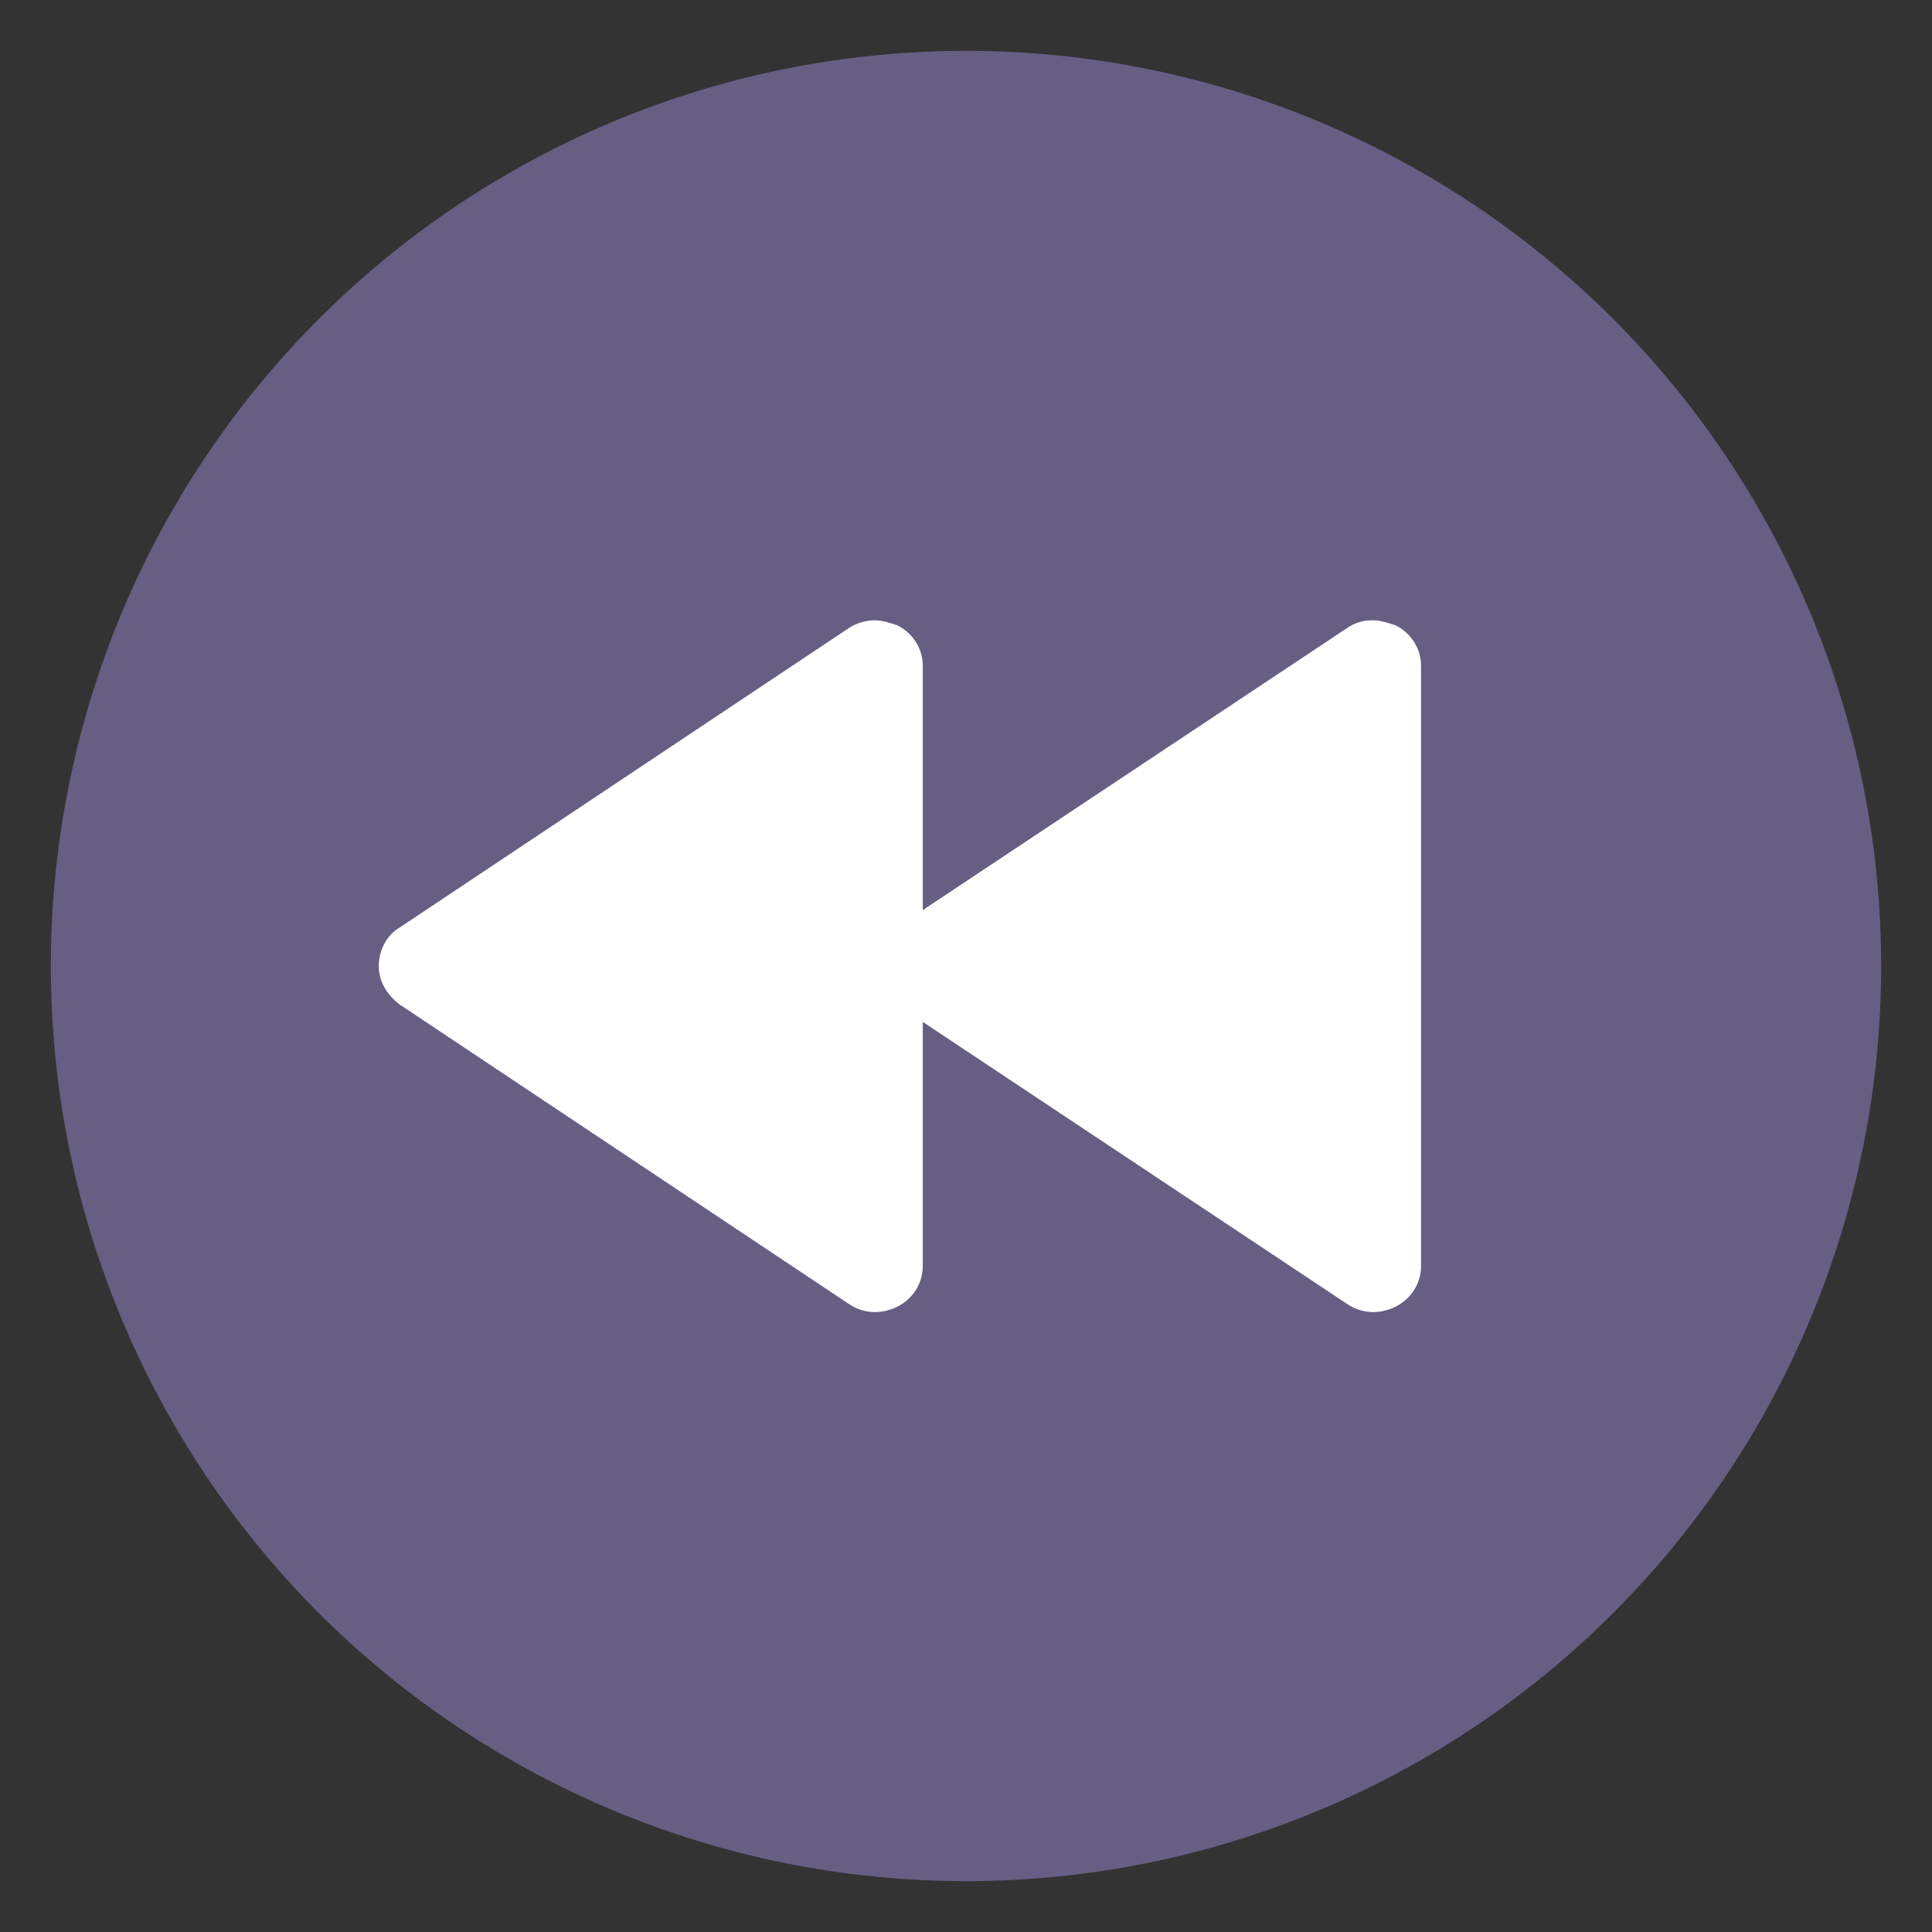 <svg xmlns="http://www.w3.org/2000/svg" viewBox="0 0 76 76"><rect x="0" y="0" width="76" height="76" fill="#333333" stroke="none"/><circle cx="38" cy="38" r="36" fill="#675e83"/><path d="M14.9 38c0-.6.3-1.2.8-1.5l17.7-11.8c.3-.2.7-.3 1-.3s.6.1.9.2c.6.3 1 .9 1 1.6v9.6L53 24.7c.3-.2.6-.3 1-.3.3 0 .6.1.9.2.6.3 1 .9 1 1.6v23.6c0 .7-.4 1.3-1 1.6s-1.3.3-1.9-.1L36.3 40.2v9.6c0 .7-.4 1.3-1 1.6s-1.3.3-1.9-.1L15.7 39.5c-.5-.4-.8-.9-.8-1.5z" fill="#fff"/></svg>